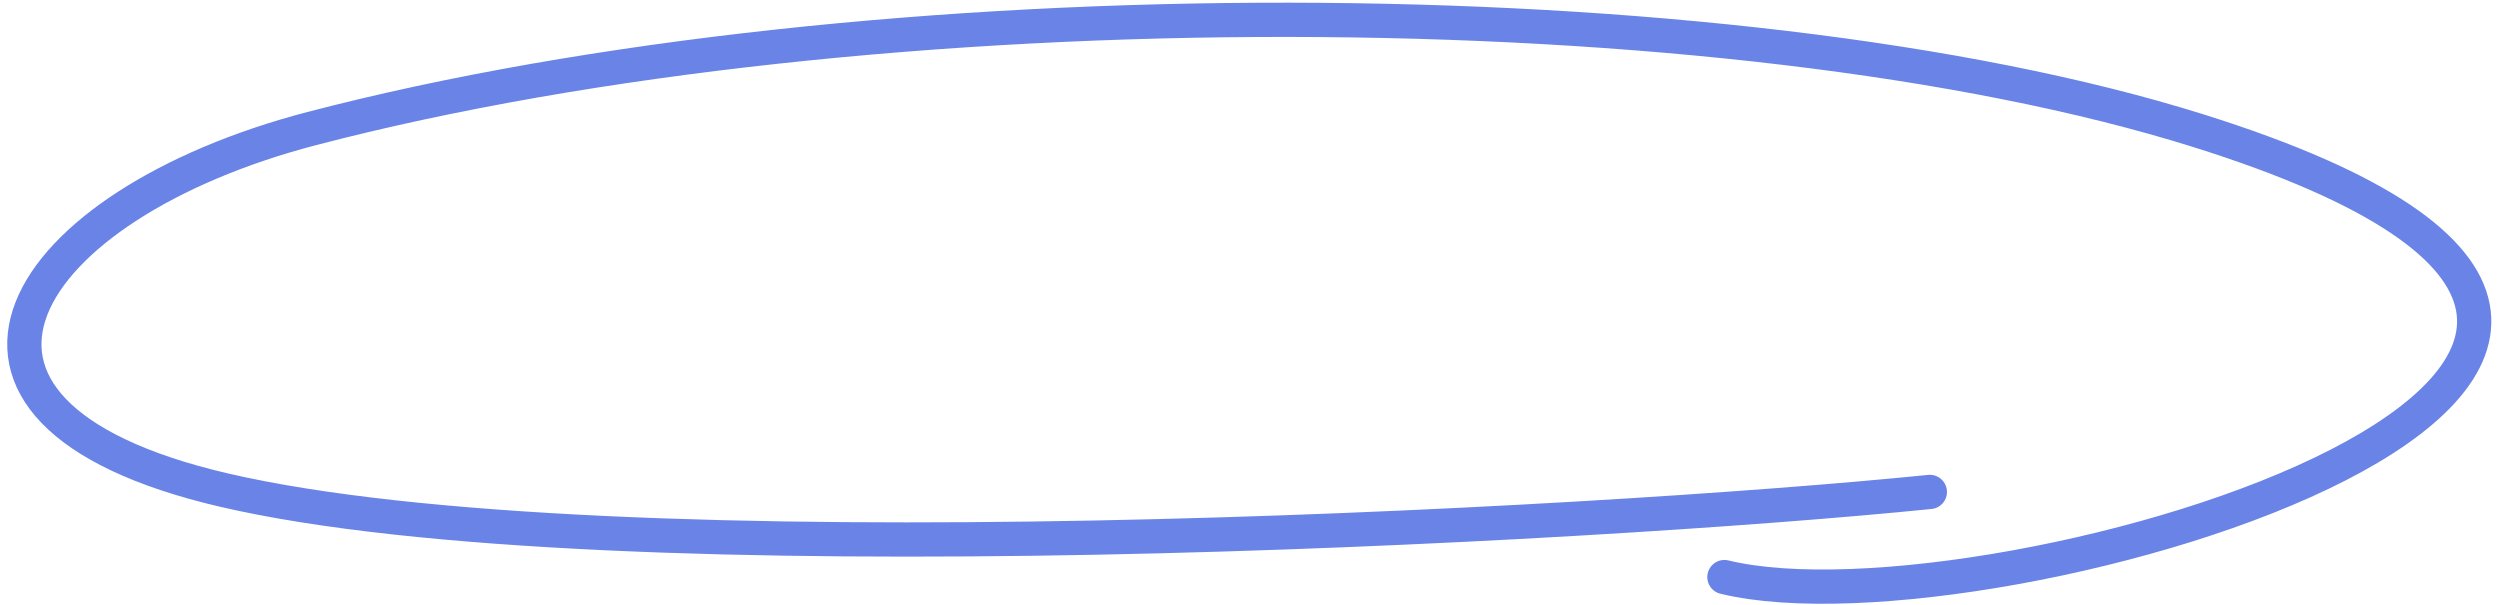 <?xml version="1.0" encoding="UTF-8"?> <svg xmlns="http://www.w3.org/2000/svg" width="219" height="53" viewBox="0 0 219 53" fill="none"><path d="M169.054 43.094C139.367 46.095 53.484 50.822 19.596 42.926C-10.025 36.023 1.754 17.934 27.304 11.263C76.272 -1.523 151.536 -1.418 192.564 11.446C257.133 31.691 174.539 56.26 151.058 50.552" stroke="#6983E7" stroke-width="3" stroke-linecap="round"></path></svg> 